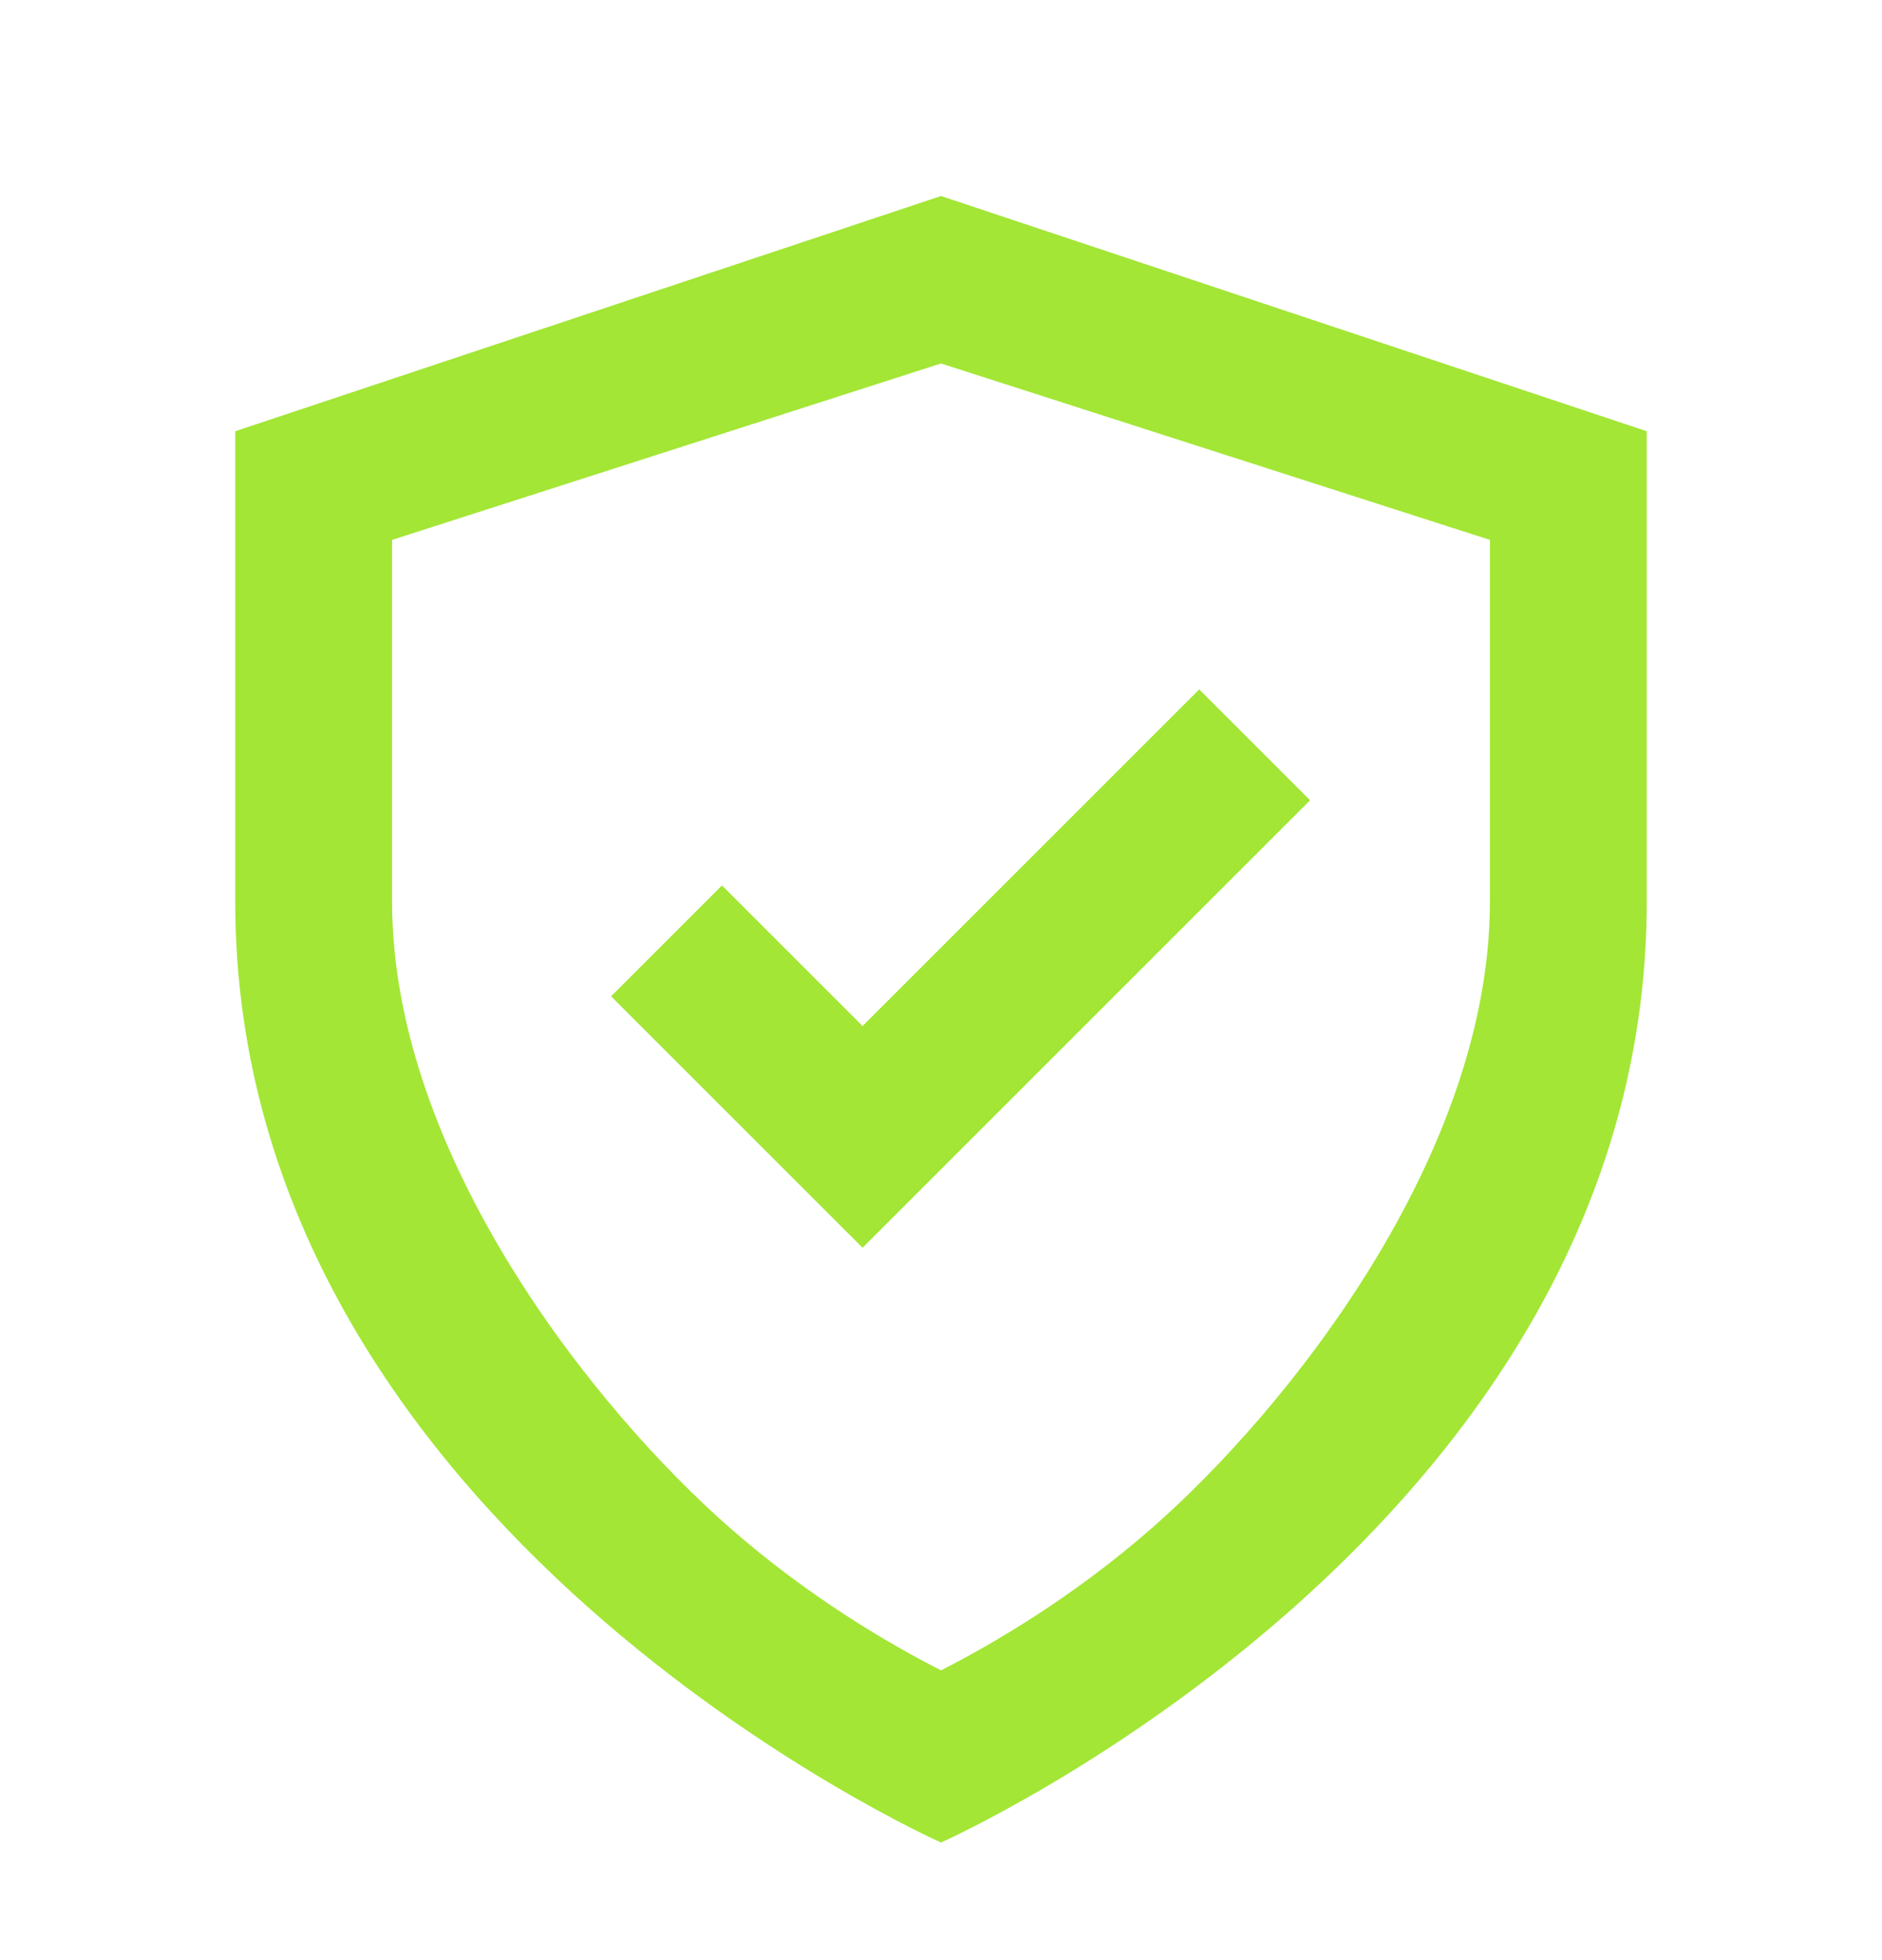 <svg xmlns="http://www.w3.org/2000/svg" width="24" height="25" viewBox="0 0 24 25" fill="none"><path fill-rule="evenodd" clip-rule="evenodd" d="M12 21.304C11.337 20.967 10.318 20.371 9.317 19.495C7.6 17.993 5 14.749 5 11.5V6.886L12 4.636L19 6.886V11.5C19 14.749 16.4 17.993 14.683 19.495C13.682 20.371 12.663 20.967 12 21.304ZM21 5.5V11.5C21 19.5 12 23.5 12 23.5C12 23.5 3 19.5 3 11.5V5.5L12 2.5L21 5.5Z" fill="#A3E635"></path><path fill-rule="evenodd" clip-rule="evenodd" d="M16.707 10.207L11 15.914L7.793 12.707L9.207 11.293L11 13.086L15.293 8.793L16.707 10.207Z" fill="#A3E635"></path></svg>